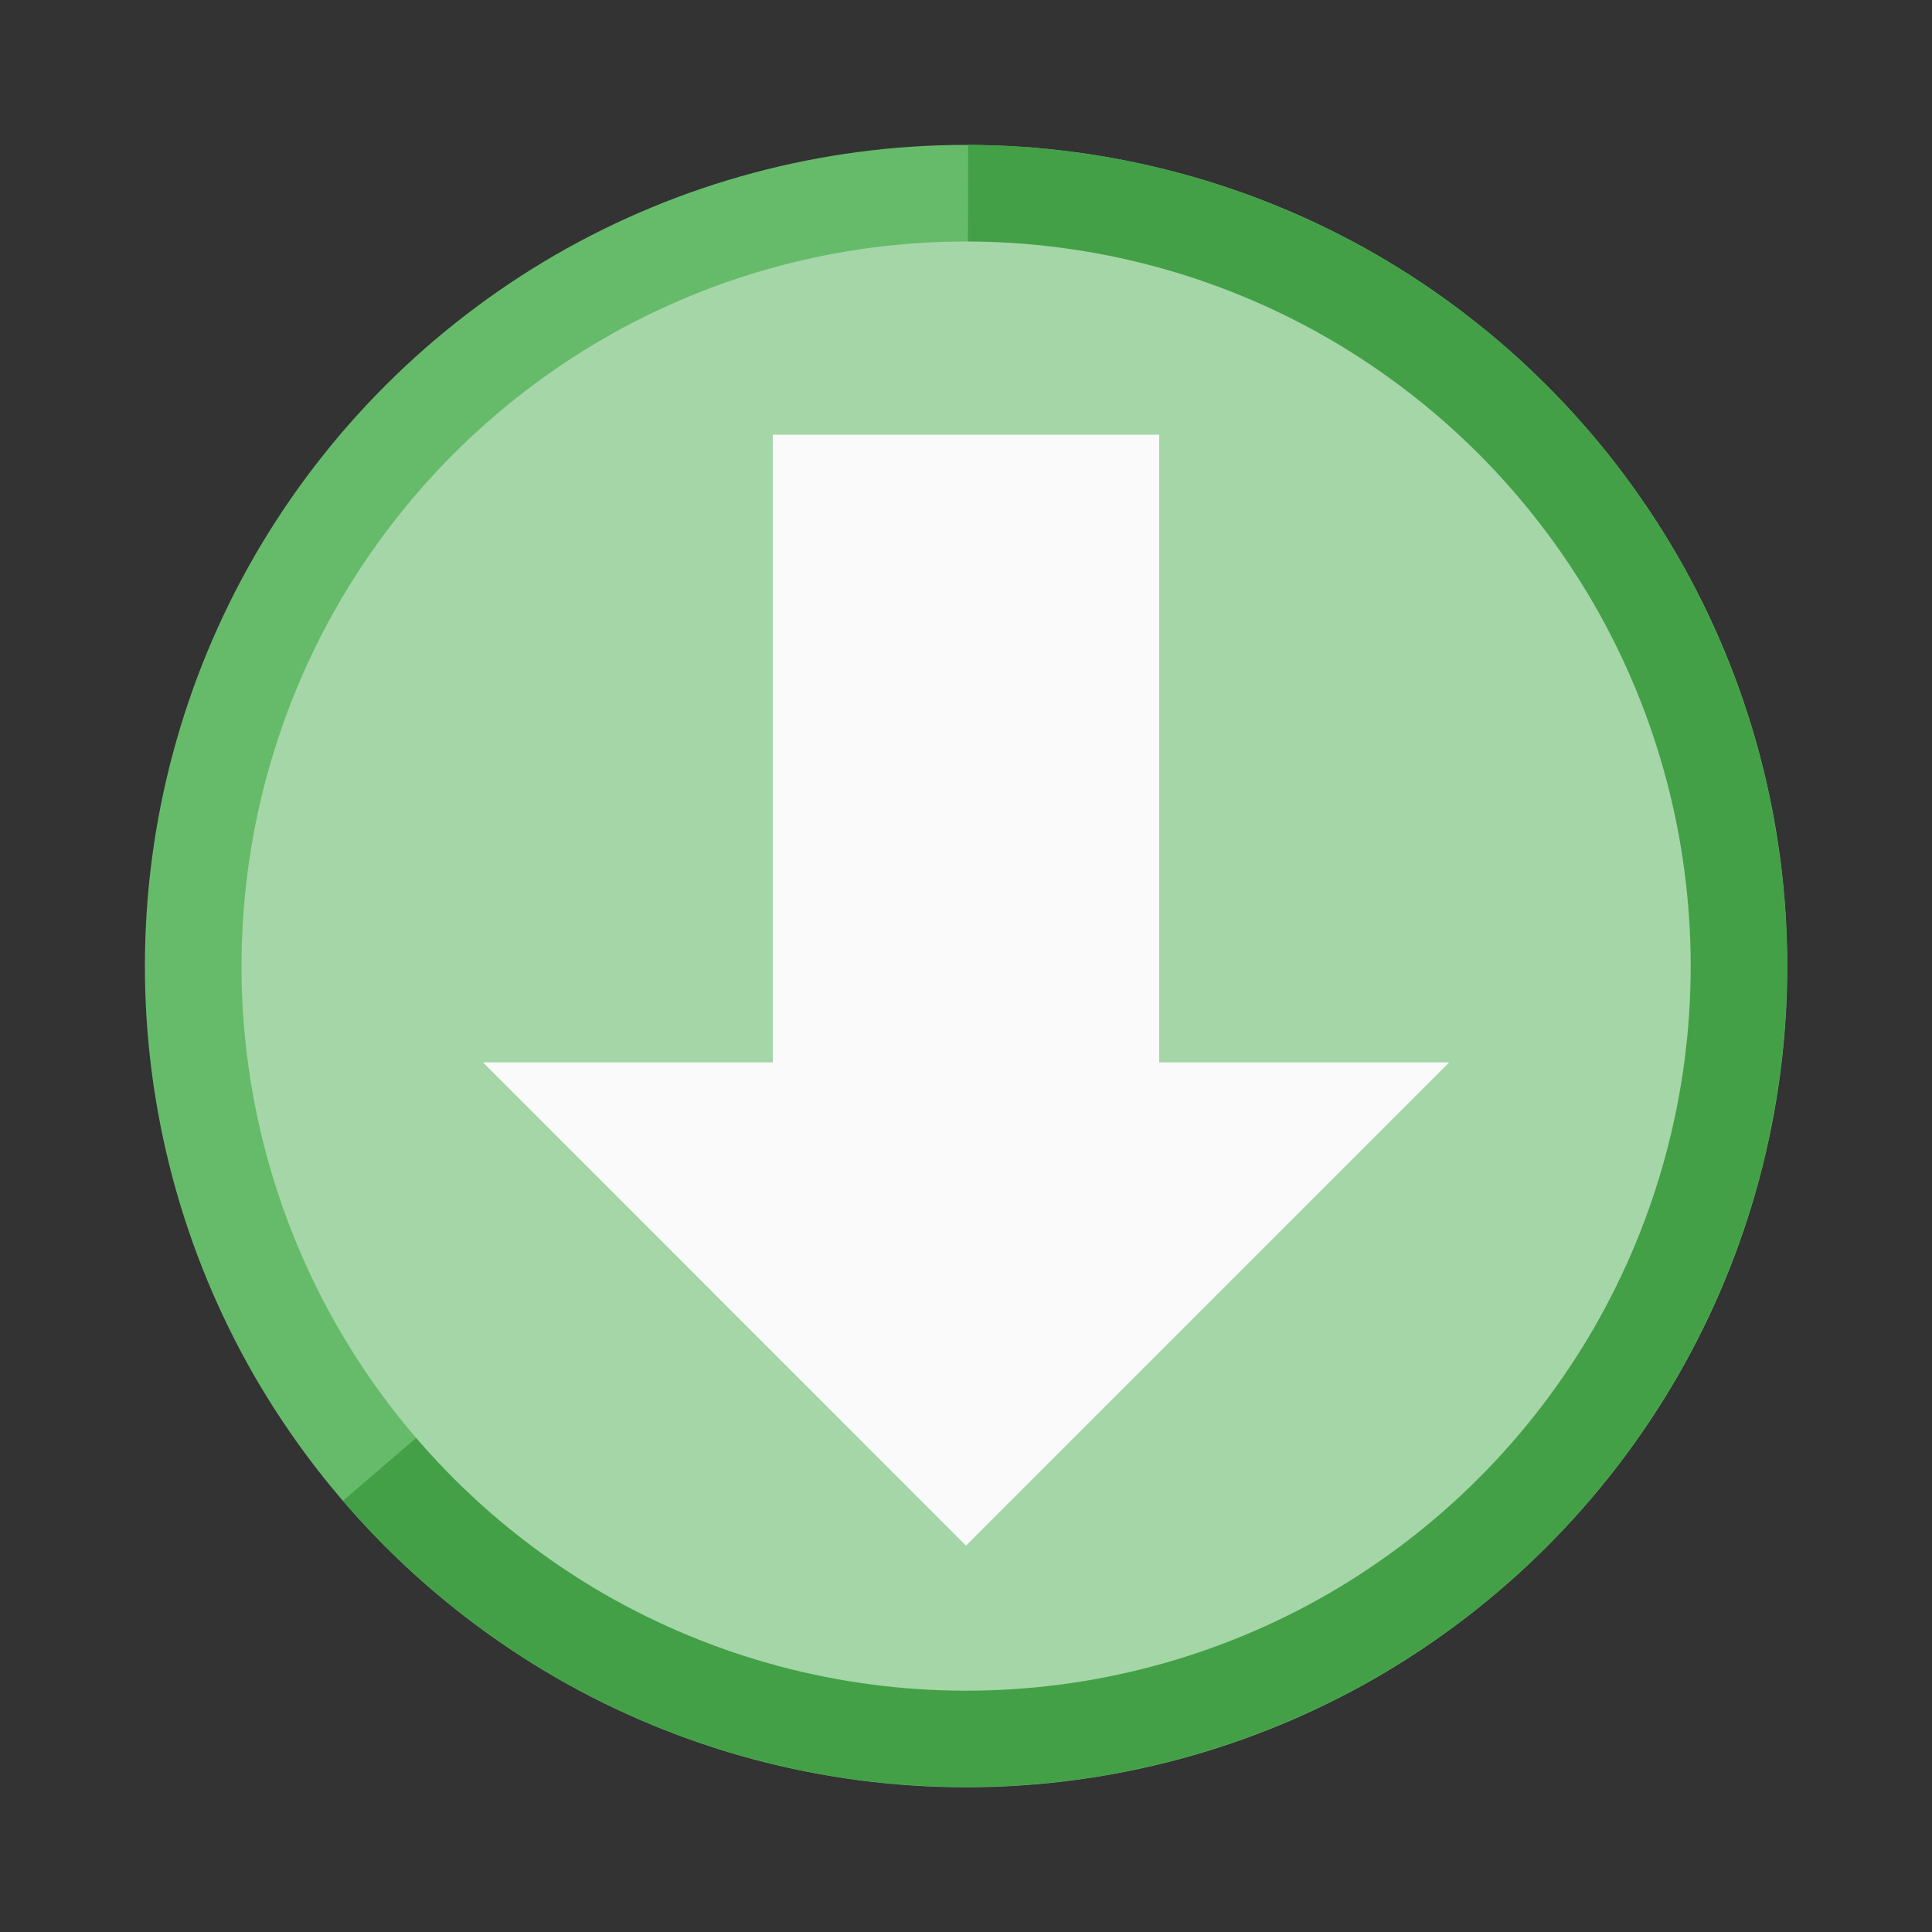 <?xml version="1.0" encoding="UTF-8"?>
<!DOCTYPE svg PUBLIC "-//W3C//DTD SVG 1.1//EN" "http://www.w3.org/Graphics/SVG/1.1/DTD/svg11.dtd">
<svg version="1.2" width="100mm" height="100mm" viewBox="0 0 10000 10000" preserveAspectRatio="xMidYMid" fill-rule="evenodd" stroke-width="28.222" stroke-linejoin="round" xmlns="http://www.w3.org/2000/svg" xmlns:ooo="http://xml.openoffice.org/svg/export" xmlns:xlink="http://www.w3.org/1999/xlink" xmlns:presentation="http://sun.com/xmlns/staroffice/presentation" xmlns:smil="http://www.w3.org/2001/SMIL20/" xmlns:anim="urn:oasis:names:tc:opendocument:xmlns:animation:1.0" xmlns:svg="urn:oasis:names:tc:opendocument:xmlns:svg-compatible:1.0" xml:space="preserve">
 <rect x="0" y="0" width="10000" height="10000" fill="#333333" stroke="none"/>
 <defs class="ClipPathGroup">
  <clipPath id="presentation_clip_path" clipPathUnits="userSpaceOnUse">
   <rect x="0" y="0" width="10000" height="10000"/>
  </clipPath>
  <clipPath id="presentation_clip_path_shrink" clipPathUnits="userSpaceOnUse">
   <rect x="10" y="10" width="9980" height="9980"/>
  </clipPath>
 </defs>
 <defs class="TextShapeIndex">
  <g ooo:slide="id1" ooo:id-list="id3 id4 id5 id6 id7"/>
 </defs>
 <defs class="EmbeddedBulletChars">
  <g id="bullet-char-template-57356" transform="scale(0,-0)">
   <path d="M 580,1141 L 1163,571 580,0 -4,571 580,1141 Z"/>
  </g>
  <g id="bullet-char-template-57354" transform="scale(0,-0)">
   <path d="M 8,1128 L 1137,1128 1137,0 8,0 8,1128 Z"/>
  </g>
  <g id="bullet-char-template-10146" transform="scale(0,-0)">
   <path d="M 174,0 L 602,739 174,1481 1456,739 174,0 Z M 1358,739 L 309,1346 659,739 1358,739 Z"/>
  </g>
  <g id="bullet-char-template-10132" transform="scale(0,-0)">
   <path d="M 2015,739 L 1276,0 717,0 1260,543 174,543 174,936 1260,936 717,1481 1274,1481 2015,739 Z"/>
  </g>
  <g id="bullet-char-template-10007" transform="scale(0,-0)">
   <path d="M 0,-2 C -7,14 -16,27 -25,37 L 356,567 C 262,823 215,952 215,954 215,979 228,992 255,992 264,992 276,990 289,987 310,991 331,999 354,1012 L 381,999 492,748 772,1049 836,1024 860,1049 C 881,1039 901,1025 922,1006 886,937 835,863 770,784 769,783 710,716 594,584 L 774,223 C 774,196 753,168 711,139 L 727,119 C 717,90 699,76 672,76 641,76 570,178 457,381 L 164,-76 C 142,-110 111,-127 72,-127 30,-127 9,-110 8,-76 1,-67 -2,-52 -2,-32 -2,-23 -1,-13 0,-2 Z"/>
  </g>
  <g id="bullet-char-template-10004" transform="scale(0,-0)">
   <path d="M 285,-33 C 182,-33 111,30 74,156 52,228 41,333 41,471 41,549 55,616 82,672 116,743 169,778 240,778 293,778 328,747 346,684 L 369,508 C 377,444 397,411 428,410 L 1163,1116 C 1174,1127 1196,1133 1229,1133 1271,1133 1292,1118 1292,1087 L 1292,965 C 1292,929 1282,901 1262,881 L 442,47 C 390,-6 338,-33 285,-33 Z"/>
  </g>
  <g id="bullet-char-template-9679" transform="scale(0,-0)">
   <path d="M 813,0 C 632,0 489,54 383,161 276,268 223,411 223,592 223,773 276,916 383,1023 489,1130 632,1184 813,1184 992,1184 1136,1130 1245,1023 1353,916 1407,772 1407,592 1407,412 1353,268 1245,161 1136,54 992,0 813,0 Z"/>
  </g>
  <g id="bullet-char-template-8226" transform="scale(0,-0)">
   <path d="M 346,457 C 273,457 209,483 155,535 101,586 74,649 74,723 74,796 101,859 155,911 209,963 273,989 346,989 419,989 480,963 531,910 582,859 608,796 608,723 608,648 583,586 532,535 482,483 420,457 346,457 Z"/>
  </g>
  <g id="bullet-char-template-8211" transform="scale(0,-0)">
   <path d="M -4,459 L 1135,459 1135,606 -4,606 -4,459 Z"/>
  </g>
  <g id="bullet-char-template-61548" transform="scale(0,-0)">
   <path d="M 173,740 C 173,903 231,1043 346,1159 462,1274 601,1332 765,1332 928,1332 1067,1274 1183,1159 1299,1043 1357,903 1357,740 1357,577 1299,437 1183,322 1067,206 928,148 765,148 601,148 462,206 346,322 231,437 173,577 173,740 Z"/>
  </g>
 </defs>
 <g>
  <g id="id2" class="Master_Slide">
   <g id="bg-id2" class="Background"/>
   <g id="bo-id2" class="BackgroundObjects"/>
  </g>
 </g>
 <g class="SlideGroup">
  <g>
   <g id="container-id1">
    <g id="id1" class="Slide" clip-path="url(#presentation_clip_path)">
     <g class="Page">
      <g class="com.sun.star.drawing.CustomShape">
       <g id="id3">
        <rect class="BoundingBox" stroke="none" fill="none" x="750" y="750" width="8502" height="8502"/>
        <path fill="rgb(102,187,106)" stroke="none" d="M 9251,5001 C 9251,5747 9055,6480 8682,7126 8308,7772 7772,8308 7126,8682 6480,9055 5747,9251 5001,9251 4254,9251 3521,9055 2875,8682 2229,8308 1693,7772 1319,7126 946,6480 750,5747 750,5001 750,4254 946,3521 1319,2875 1693,2229 2229,1693 2875,1319 3521,946 4254,750 5000,750 5747,750 6480,946 7126,1319 7772,1693 8308,2229 8682,2875 9055,3521 9251,4254 9251,5000 L 9251,5001 Z"/>
       </g>
      </g>
      <g class="com.sun.star.drawing.CustomShape">
       <g id="id4">
        <rect class="BoundingBox" stroke="none" fill="none" x="1775" y="750" width="7476" height="8502"/>
        <path fill="rgb(67,160,71)" stroke="none" d="M 5011,750 L 5116,752 5221,756 5326,762 5430,772 5534,784 5638,798 5742,815 5845,835 5948,857 6050,882 6151,909 6252,938 6352,971 6451,1005 6549,1042 6646,1082 6742,1124 6838,1168 6932,1214 7024,1263 7116,1314 7207,1368 7296,1423 7383,1481 7469,1541 7554,1603 7637,1667 7719,1733 7798,1801 7877,1871 7953,1943 8027,2017 8100,2093 8171,2170 8240,2250 8307,2330 8372,2413 8435,2497 8495,2582 8554,2670 8611,2758 8665,2848 8717,2939 8767,3031 8814,3125 8859,3220 8902,3316 8942,3412 8980,3510 9016,3609 9049,3709 9080,3809 9108,3910 9134,4012 9157,4114 9177,4217 9195,4321 9211,4424 9224,4528 9234,4633 9242,4738 9247,4842 9250,4947 9250,5052 9247,5157 9242,5262 9234,5367 9224,5471 9211,5575 9195,5679 9177,5782 9157,5885 9134,5988 9108,6090 9080,6191 9049,6291 9016,6391 8980,6489 8943,6587 8902,6684 8859,6780 8814,6875 8767,6968 8717,7061 8665,7152 8611,7242 8554,7330 8496,7417 8435,7503 8372,7587 8307,7669 8240,7750 8171,7829 8100,7907 8028,7982 7953,8056 7877,8128 7799,8198 7719,8267 7637,8333 7554,8397 7470,8459 7383,8519 7296,8577 7207,8632 7116,8686 7025,8737 6932,8786 6838,8832 6743,8876 6646,8918 6549,8958 6451,8995 6352,9029 6252,9061 6151,9091 6050,9118 5948,9143 5845,9165 5742,9185 5639,9202 5535,9216 5430,9228 5326,9237 5221,9244 5116,9248 5011,9250 4906,9249 4802,9245 4697,9239 4592,9230 4488,9219 4384,9205 4280,9189 4177,9170 4074,9148 3972,9124 3871,9097 3770,9068 3670,9036 3570,9002 3472,8966 3375,8927 3278,8886 3183,8842 3088,8796 2995,8747 2903,8697 2813,8644 2723,8589 2635,8531 2549,8472 2464,8410 2381,8347 2299,8281 2218,8213 2140,8144 2063,8072 1988,7999 1915,7923 1844,7846 1775,7768 5000,5000 5011,750 Z"/>
       </g>
      </g>
      <g class="com.sun.star.drawing.CustomShape">
       <g id="id5">
        <rect class="BoundingBox" stroke="none" fill="none" x="1250" y="1250" width="7503" height="7503"/>
        <path fill="rgb(165,214,167)" stroke="none" d="M 8751,5001 C 8751,5659 8578,6306 8249,6876 7919,7446 7446,7919 6876,8249 6306,8578 5659,8751 5001,8751 4342,8751 3695,8578 3125,8249 2555,7919 2082,7446 1752,6876 1423,6306 1250,5659 1250,5001 1250,4342 1423,3695 1752,3125 2082,2555 2555,2082 3125,1752 3695,1423 4342,1250 5000,1250 5659,1250 6306,1423 6876,1752 7446,2082 7919,2555 8249,3125 8578,3695 8751,4342 8751,5000 L 8751,5001 Z"/>
       </g>
      </g>
      <g class="com.sun.star.drawing.CustomShape">
       <g id="id6">
        <rect class="BoundingBox" stroke="none" fill="none" x="2500" y="5499" width="5002" height="2502"/>
        <path fill="rgb(250,250,250)" stroke="none" d="M 5000,8000 L 7501,5499 2500,5499 5000,8000 Z"/>
       </g>
      </g>
      <g class="com.sun.star.drawing.CustomShape">
       <g id="id7">
        <rect class="BoundingBox" stroke="none" fill="none" x="4000" y="2250" width="2001" height="4667"/>
        <path fill="rgb(250,250,250)" stroke="none" d="M 5000,6916 L 4000,6916 4000,2250 6000,2250 6000,6916 5000,6916 Z"/>
       </g>
      </g>
     </g>
    </g>
   </g>
  </g>
 </g>
</svg>
